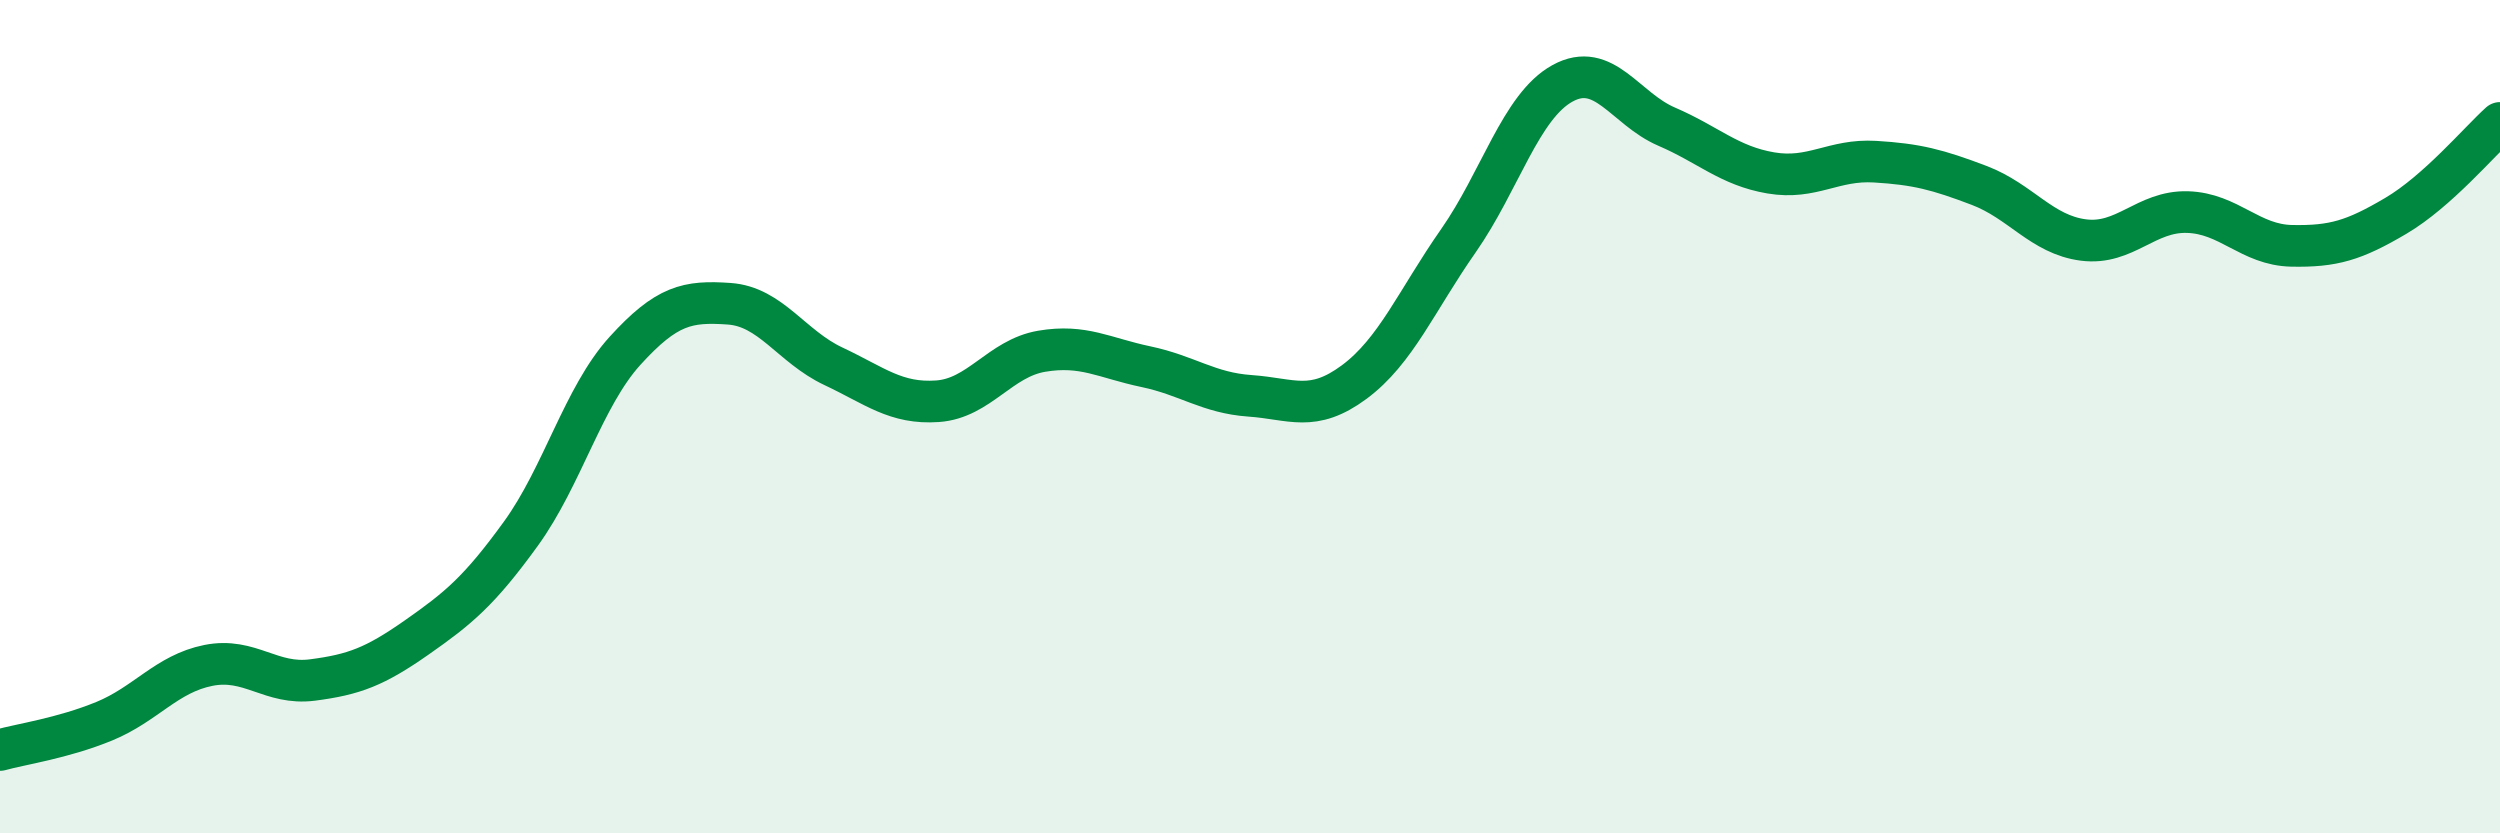 
    <svg width="60" height="20" viewBox="0 0 60 20" xmlns="http://www.w3.org/2000/svg">
      <path
        d="M 0,18 C 0.5,17.86 1.5,17.72 2.5,17.31 C 3.5,16.9 4,16.17 5,15.97 C 6,15.77 6.5,16.45 7.5,16.32 C 8.5,16.19 9,16 10,15.3 C 11,14.6 11.5,14.19 12.5,12.81 C 13.5,11.43 14,9.52 15,8.42 C 16,7.32 16.5,7.22 17.5,7.29 C 18.5,7.36 19,8.32 20,8.79 C 21,9.26 21.5,9.7 22.5,9.63 C 23.5,9.56 24,8.6 25,8.43 C 26,8.26 26.5,8.59 27.5,8.8 C 28.5,9.01 29,9.43 30,9.5 C 31,9.57 31.5,9.91 32.5,9.17 C 33.5,8.43 34,7.21 35,5.78 C 36,4.35 36.5,2.55 37.5,2 C 38.5,1.45 39,2.61 40,3.04 C 41,3.47 41.5,3.98 42.5,4.15 C 43.5,4.32 44,3.82 45,3.88 C 46,3.94 46.5,4.07 47.5,4.45 C 48.5,4.83 49,5.63 50,5.76 C 51,5.89 51.5,5.06 52.5,5.09 C 53.5,5.12 54,5.88 55,5.9 C 56,5.92 56.5,5.77 57.5,5.18 C 58.5,4.59 59.5,3.4 60,2.95L60 20L0 20Z"
        fill="#008740"
        opacity="0.1"
        stroke-linecap="round"
        stroke-linejoin="round"
      />
      <path
        d="M 0,18 C 0.5,17.86 1.5,17.72 2.5,17.31 C 3.5,16.9 4,16.17 5,15.97 C 6,15.77 6.5,16.45 7.5,16.32 C 8.5,16.19 9,16 10,15.3 C 11,14.6 11.5,14.19 12.5,12.81 C 13.5,11.43 14,9.52 15,8.42 C 16,7.32 16.5,7.22 17.5,7.29 C 18.5,7.36 19,8.32 20,8.79 C 21,9.26 21.5,9.7 22.5,9.63 C 23.5,9.56 24,8.6 25,8.43 C 26,8.26 26.5,8.59 27.5,8.8 C 28.5,9.01 29,9.43 30,9.5 C 31,9.57 31.5,9.91 32.5,9.17 C 33.5,8.43 34,7.21 35,5.78 C 36,4.35 36.5,2.55 37.5,2 C 38.5,1.45 39,2.61 40,3.04 C 41,3.47 41.5,3.98 42.5,4.15 C 43.5,4.32 44,3.82 45,3.88 C 46,3.94 46.5,4.07 47.5,4.45 C 48.5,4.83 49,5.63 50,5.76 C 51,5.89 51.5,5.06 52.5,5.09 C 53.5,5.12 54,5.88 55,5.9 C 56,5.92 56.5,5.77 57.5,5.18 C 58.5,4.59 59.5,3.4 60,2.95"
        stroke="#008740"
        stroke-width="1"
        fill="none"
        stroke-linecap="round"
        stroke-linejoin="round"
      />
    </svg>
  